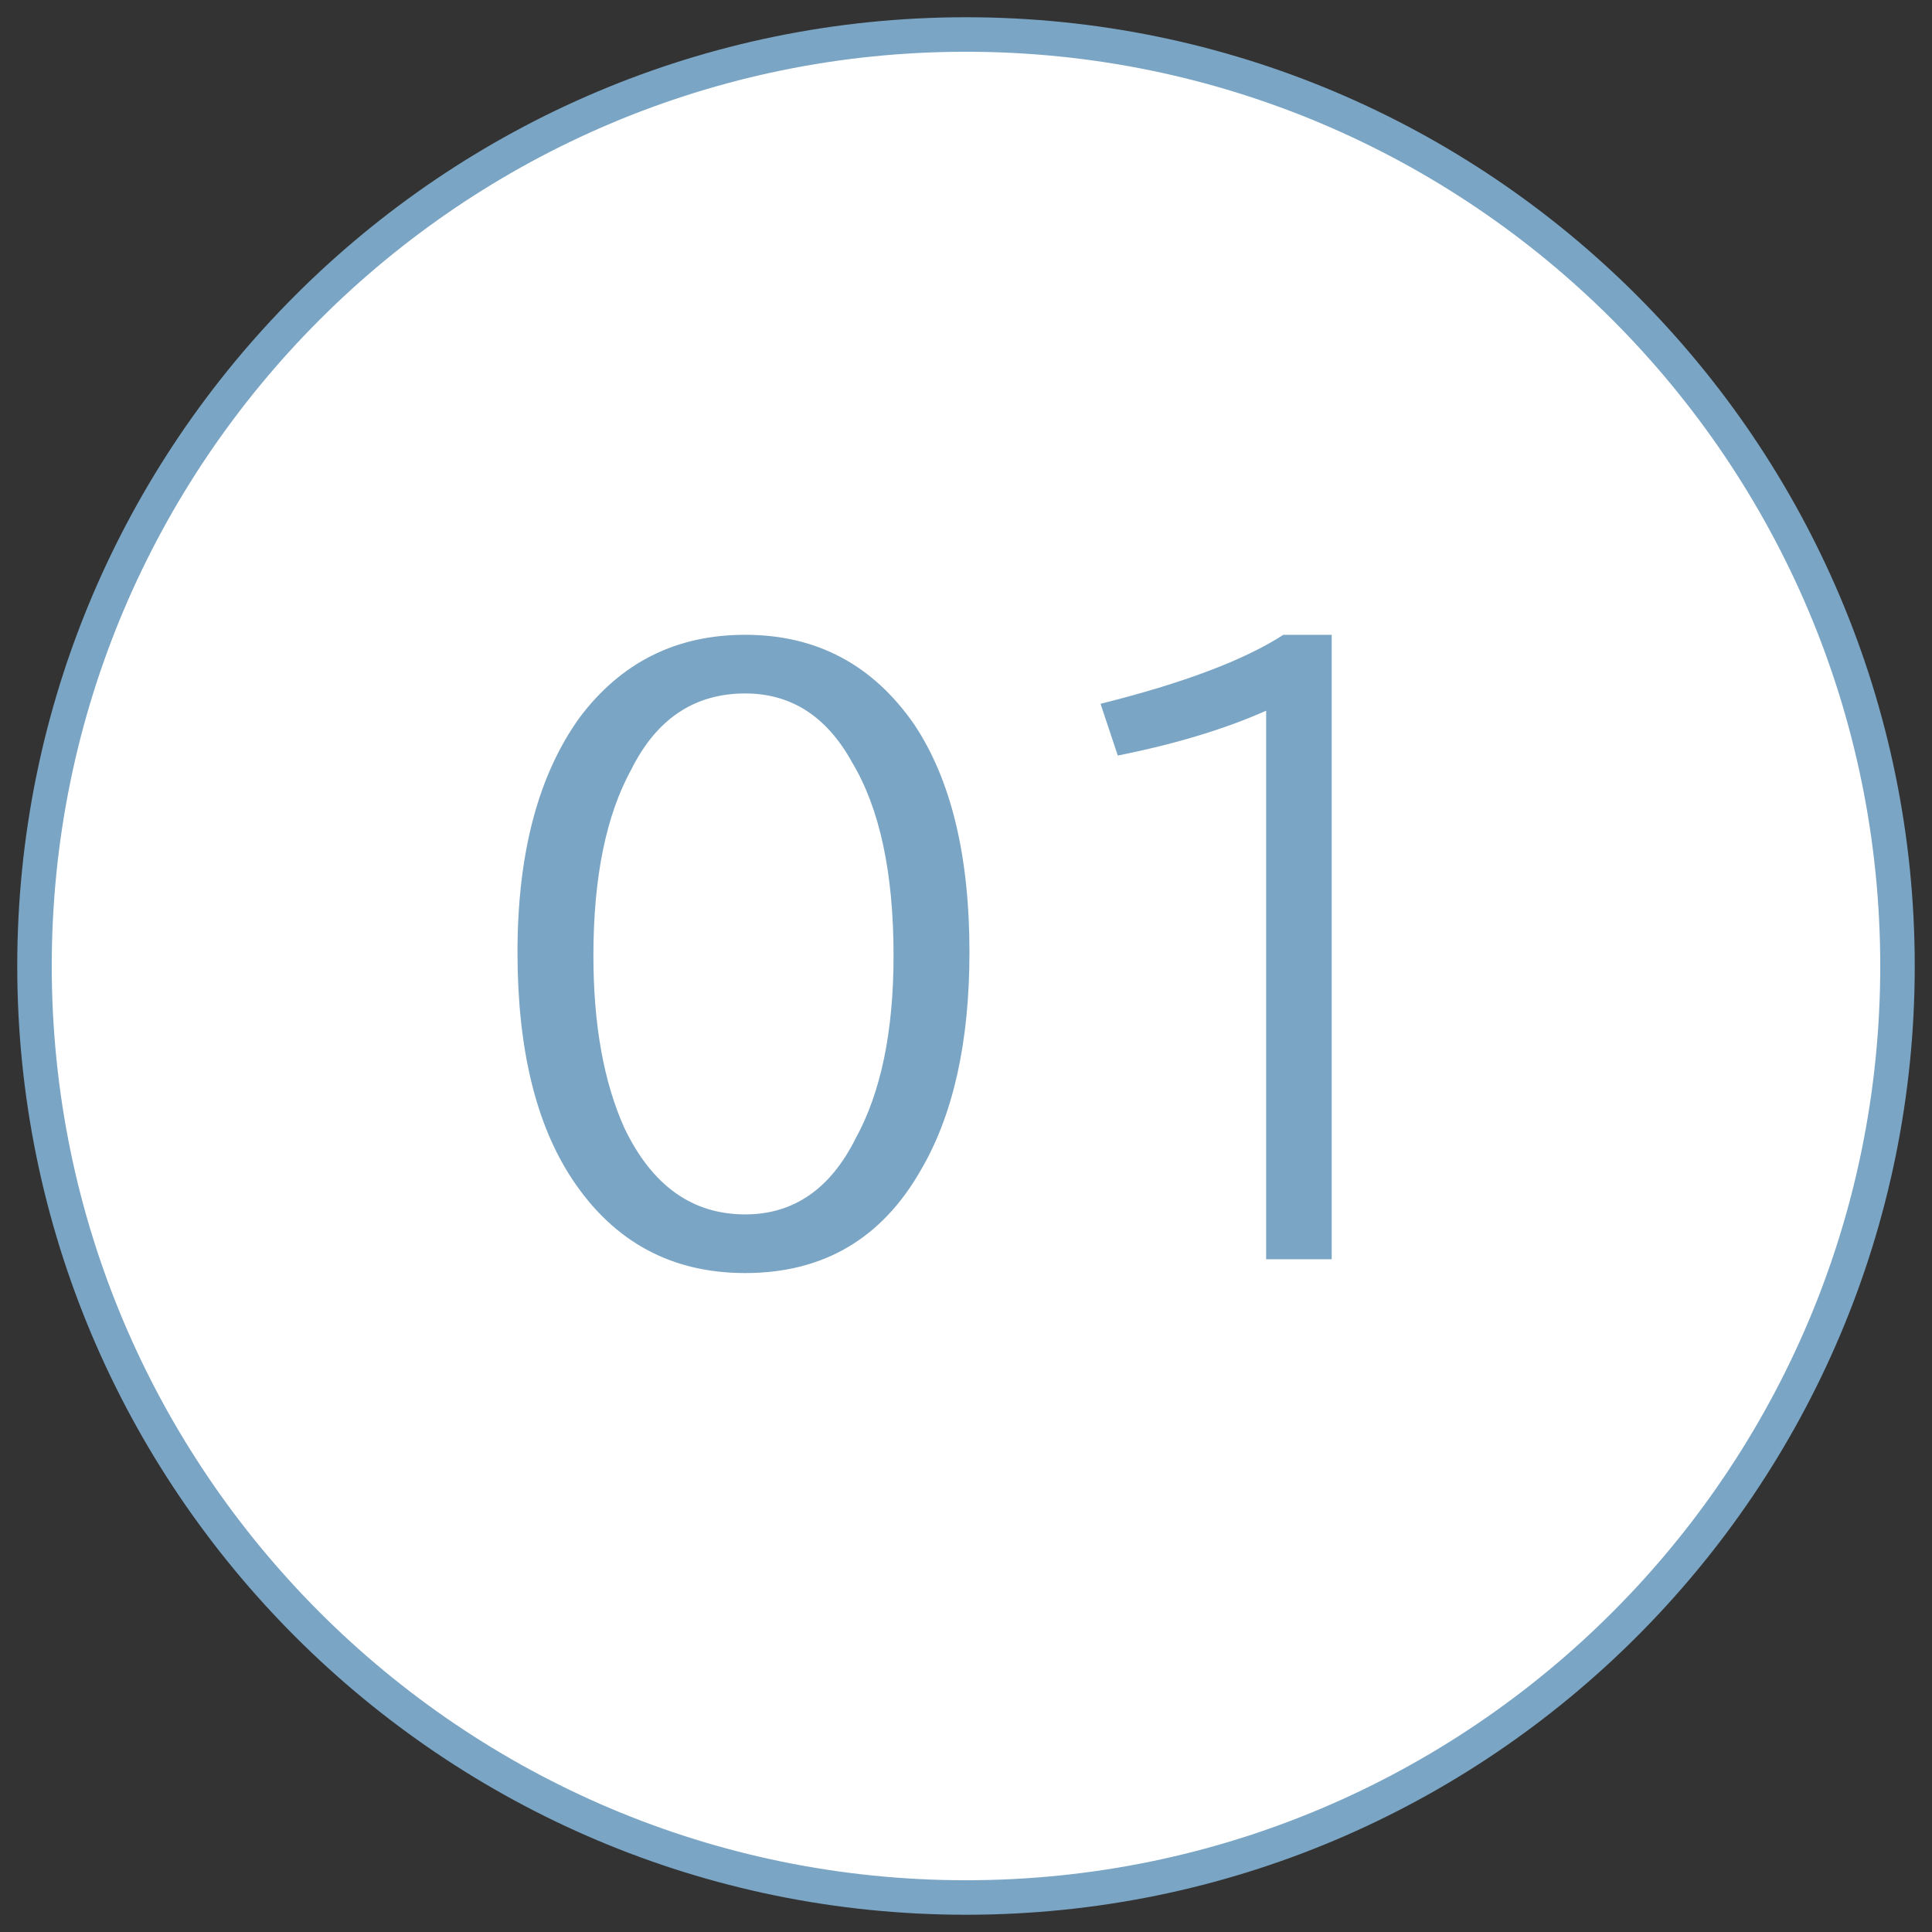 <?xml version="1.0" encoding="UTF-8"?>
<svg xmlns="http://www.w3.org/2000/svg" version="1.2" viewBox="0 0 56 56" width="56" height="56">
  <rect x="0" y="0" width="56" height="56" fill="#333333" stroke="none"/>
  <title>image</title>
  <style>
		.s0 { fill: #ffffff;stroke: #7aa5c4 } 
		.s1 { fill: #7aa5c4 } 
	</style>
  <path class="s0" d="m28 55c14.9 0 27-12.1 27-27 0-14.9-12.1-27-27-27-14.9 0-27 12.1-27 27 0 14.9 12.1 27 27 27z"></path>
  <path class="s1" d="m21.6 18.4q3.1 0 4.9 2.6 1.6 2.4 1.6 6.6 0 3.9-1.4 6.3-1.7 3-5.1 3-3.2 0-5-2.7-1.6-2.4-1.6-6.6 0-4.3 1.8-6.8 1.8-2.4 4.8-2.4zm0 1.7q-2.2 0-3.3 2.2-1.1 2-1.1 5.4 0 3 0.9 5 1.2 2.5 3.5 2.5 2.1 0 3.2-2.2 1.1-2 1.1-5.3 0-3.6-1.2-5.6-1.1-2-3.1-2zm15.1 16.4v-15.9q-1.8 0.8-4.3 1.3l-0.5-1.5q3.6-0.9 5.3-2h1.4v18.1z"></path>
</svg>
